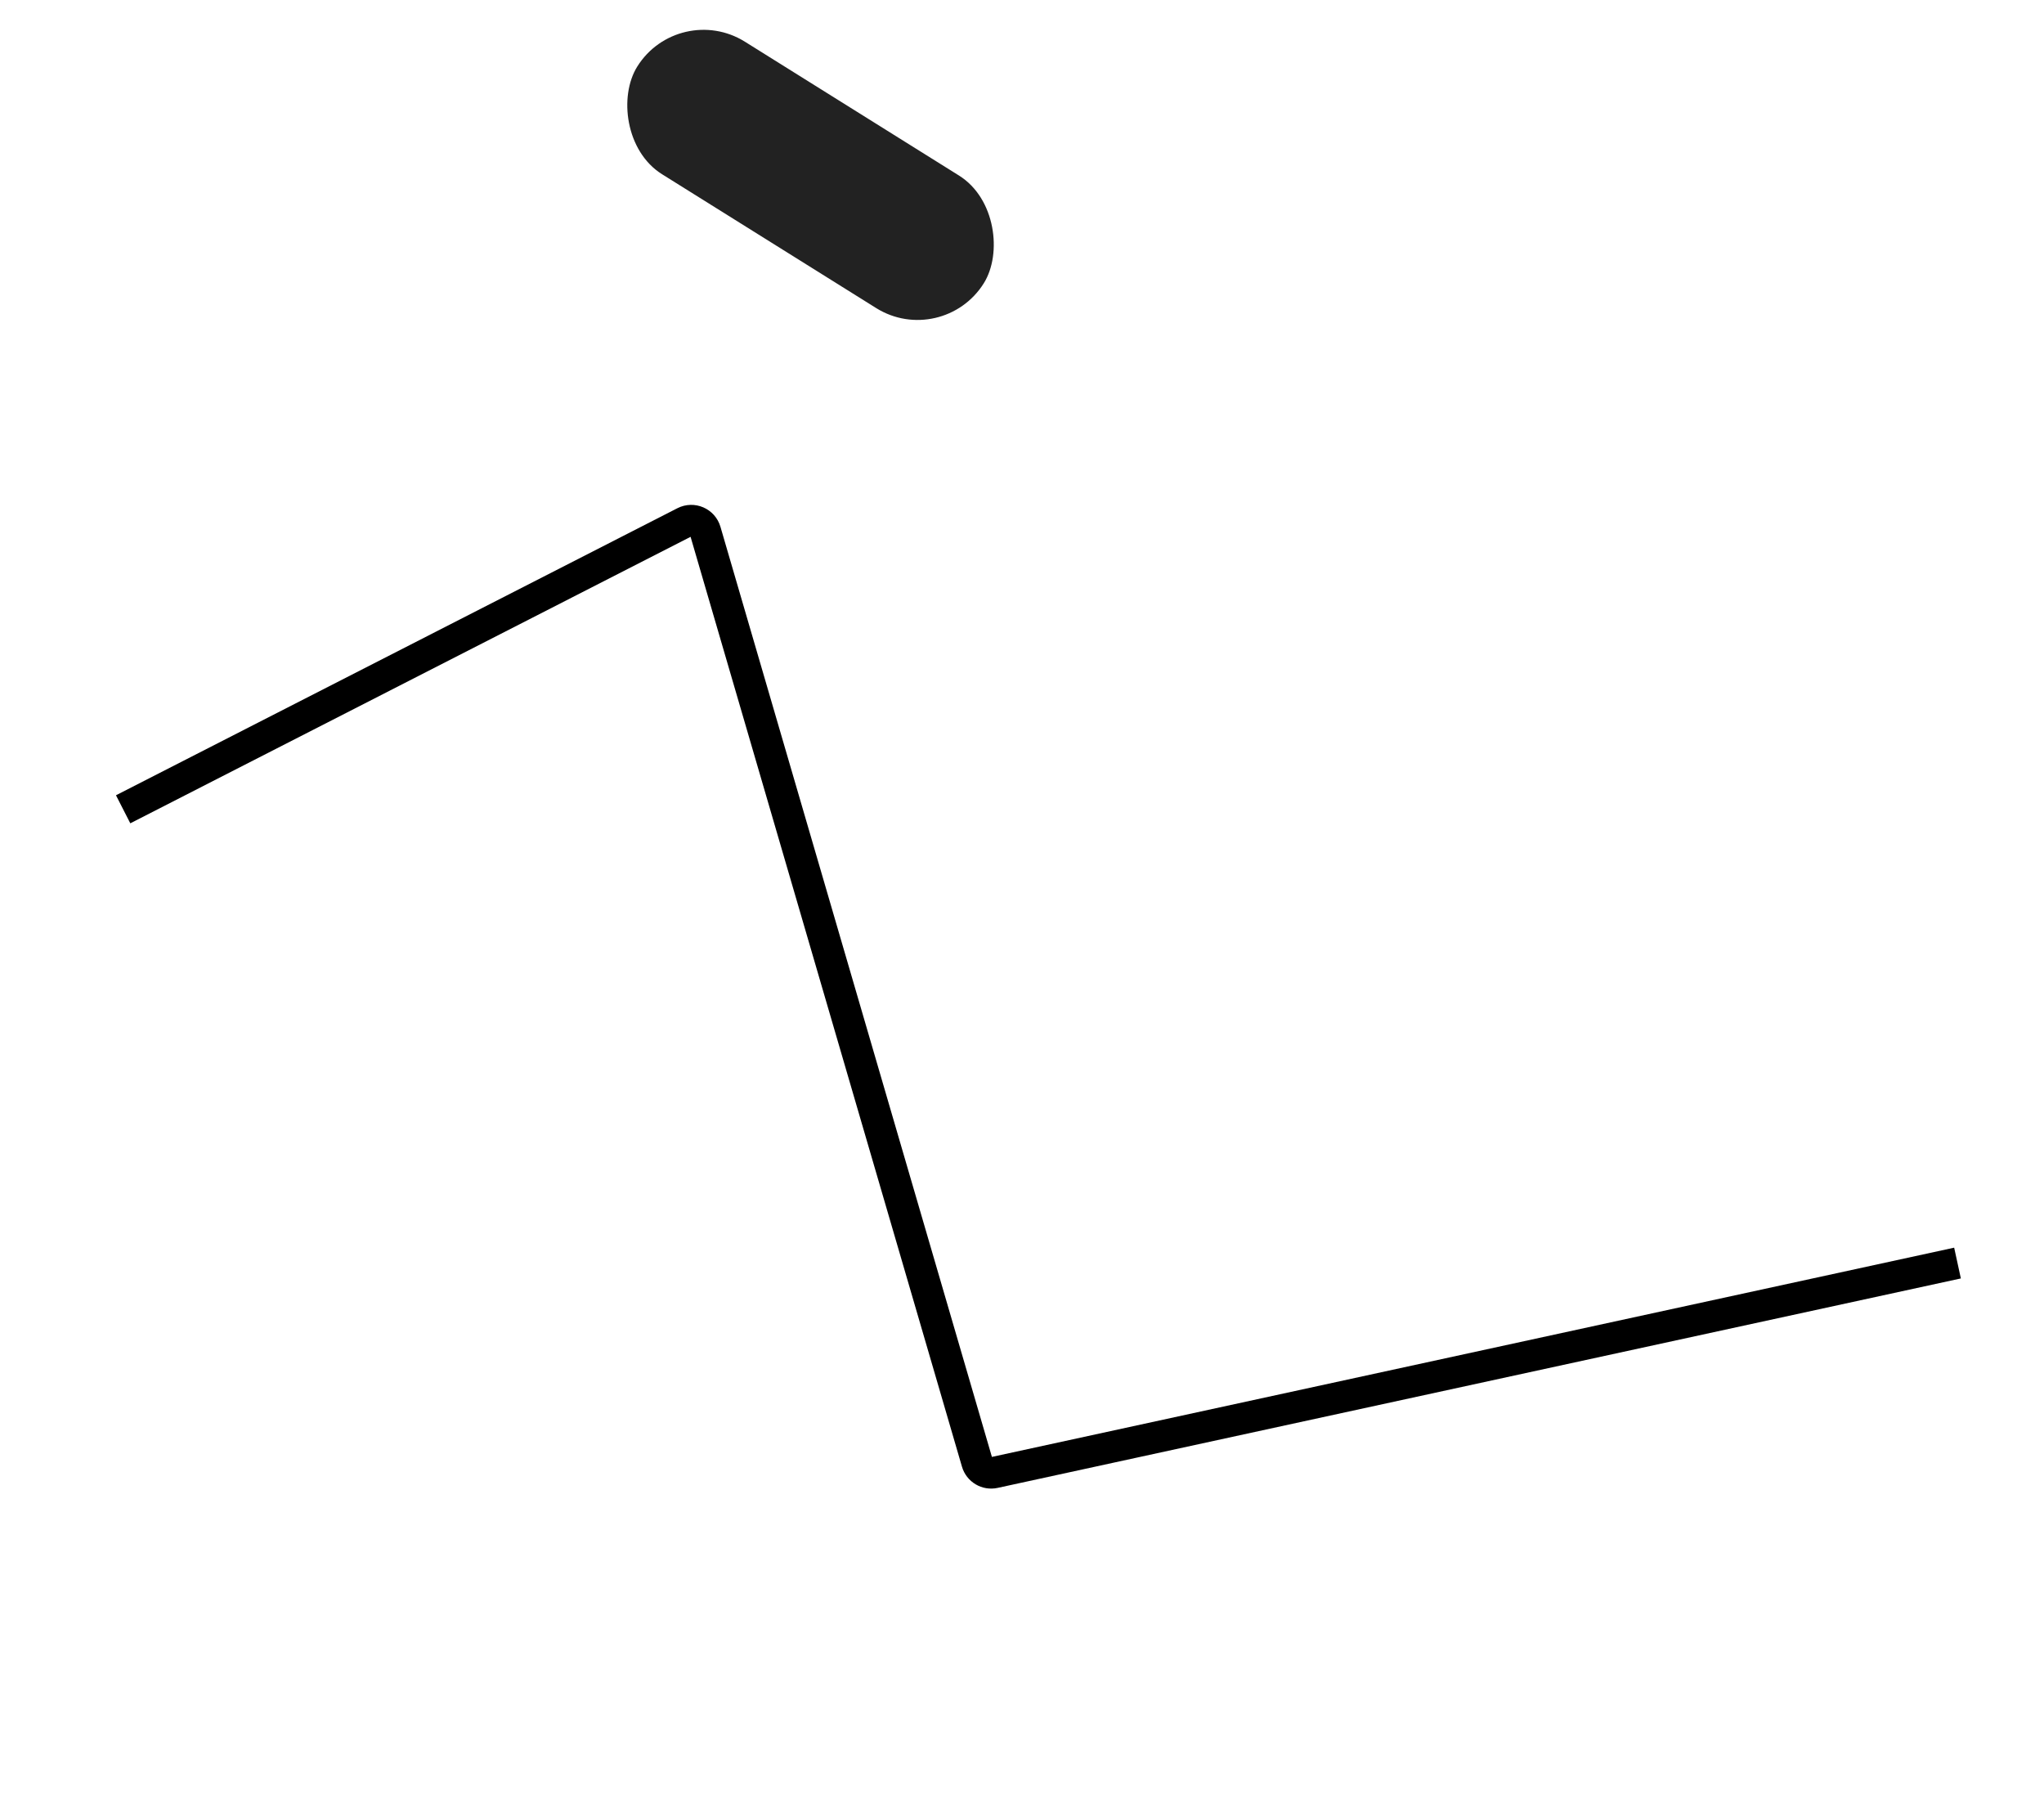 <?xml version="1.0" encoding="UTF-8"?> <svg xmlns="http://www.w3.org/2000/svg" width="102" height="90" viewBox="0 0 102 90" fill="none"> <path d="M97.684 63.016L49.617 73.466C49.241 73.548 48.866 73.325 48.758 72.955L35.198 26.503C35.069 26.061 34.571 25.846 34.161 26.055L6.145 40.377" stroke="black" stroke-width="1.571"></path> <rect width="20.394" height="7.798" rx="3.899" transform="matrix(0.848 0.53 -0.53 0.848 33.867 0.015)" fill="#222222"></rect> </svg> 